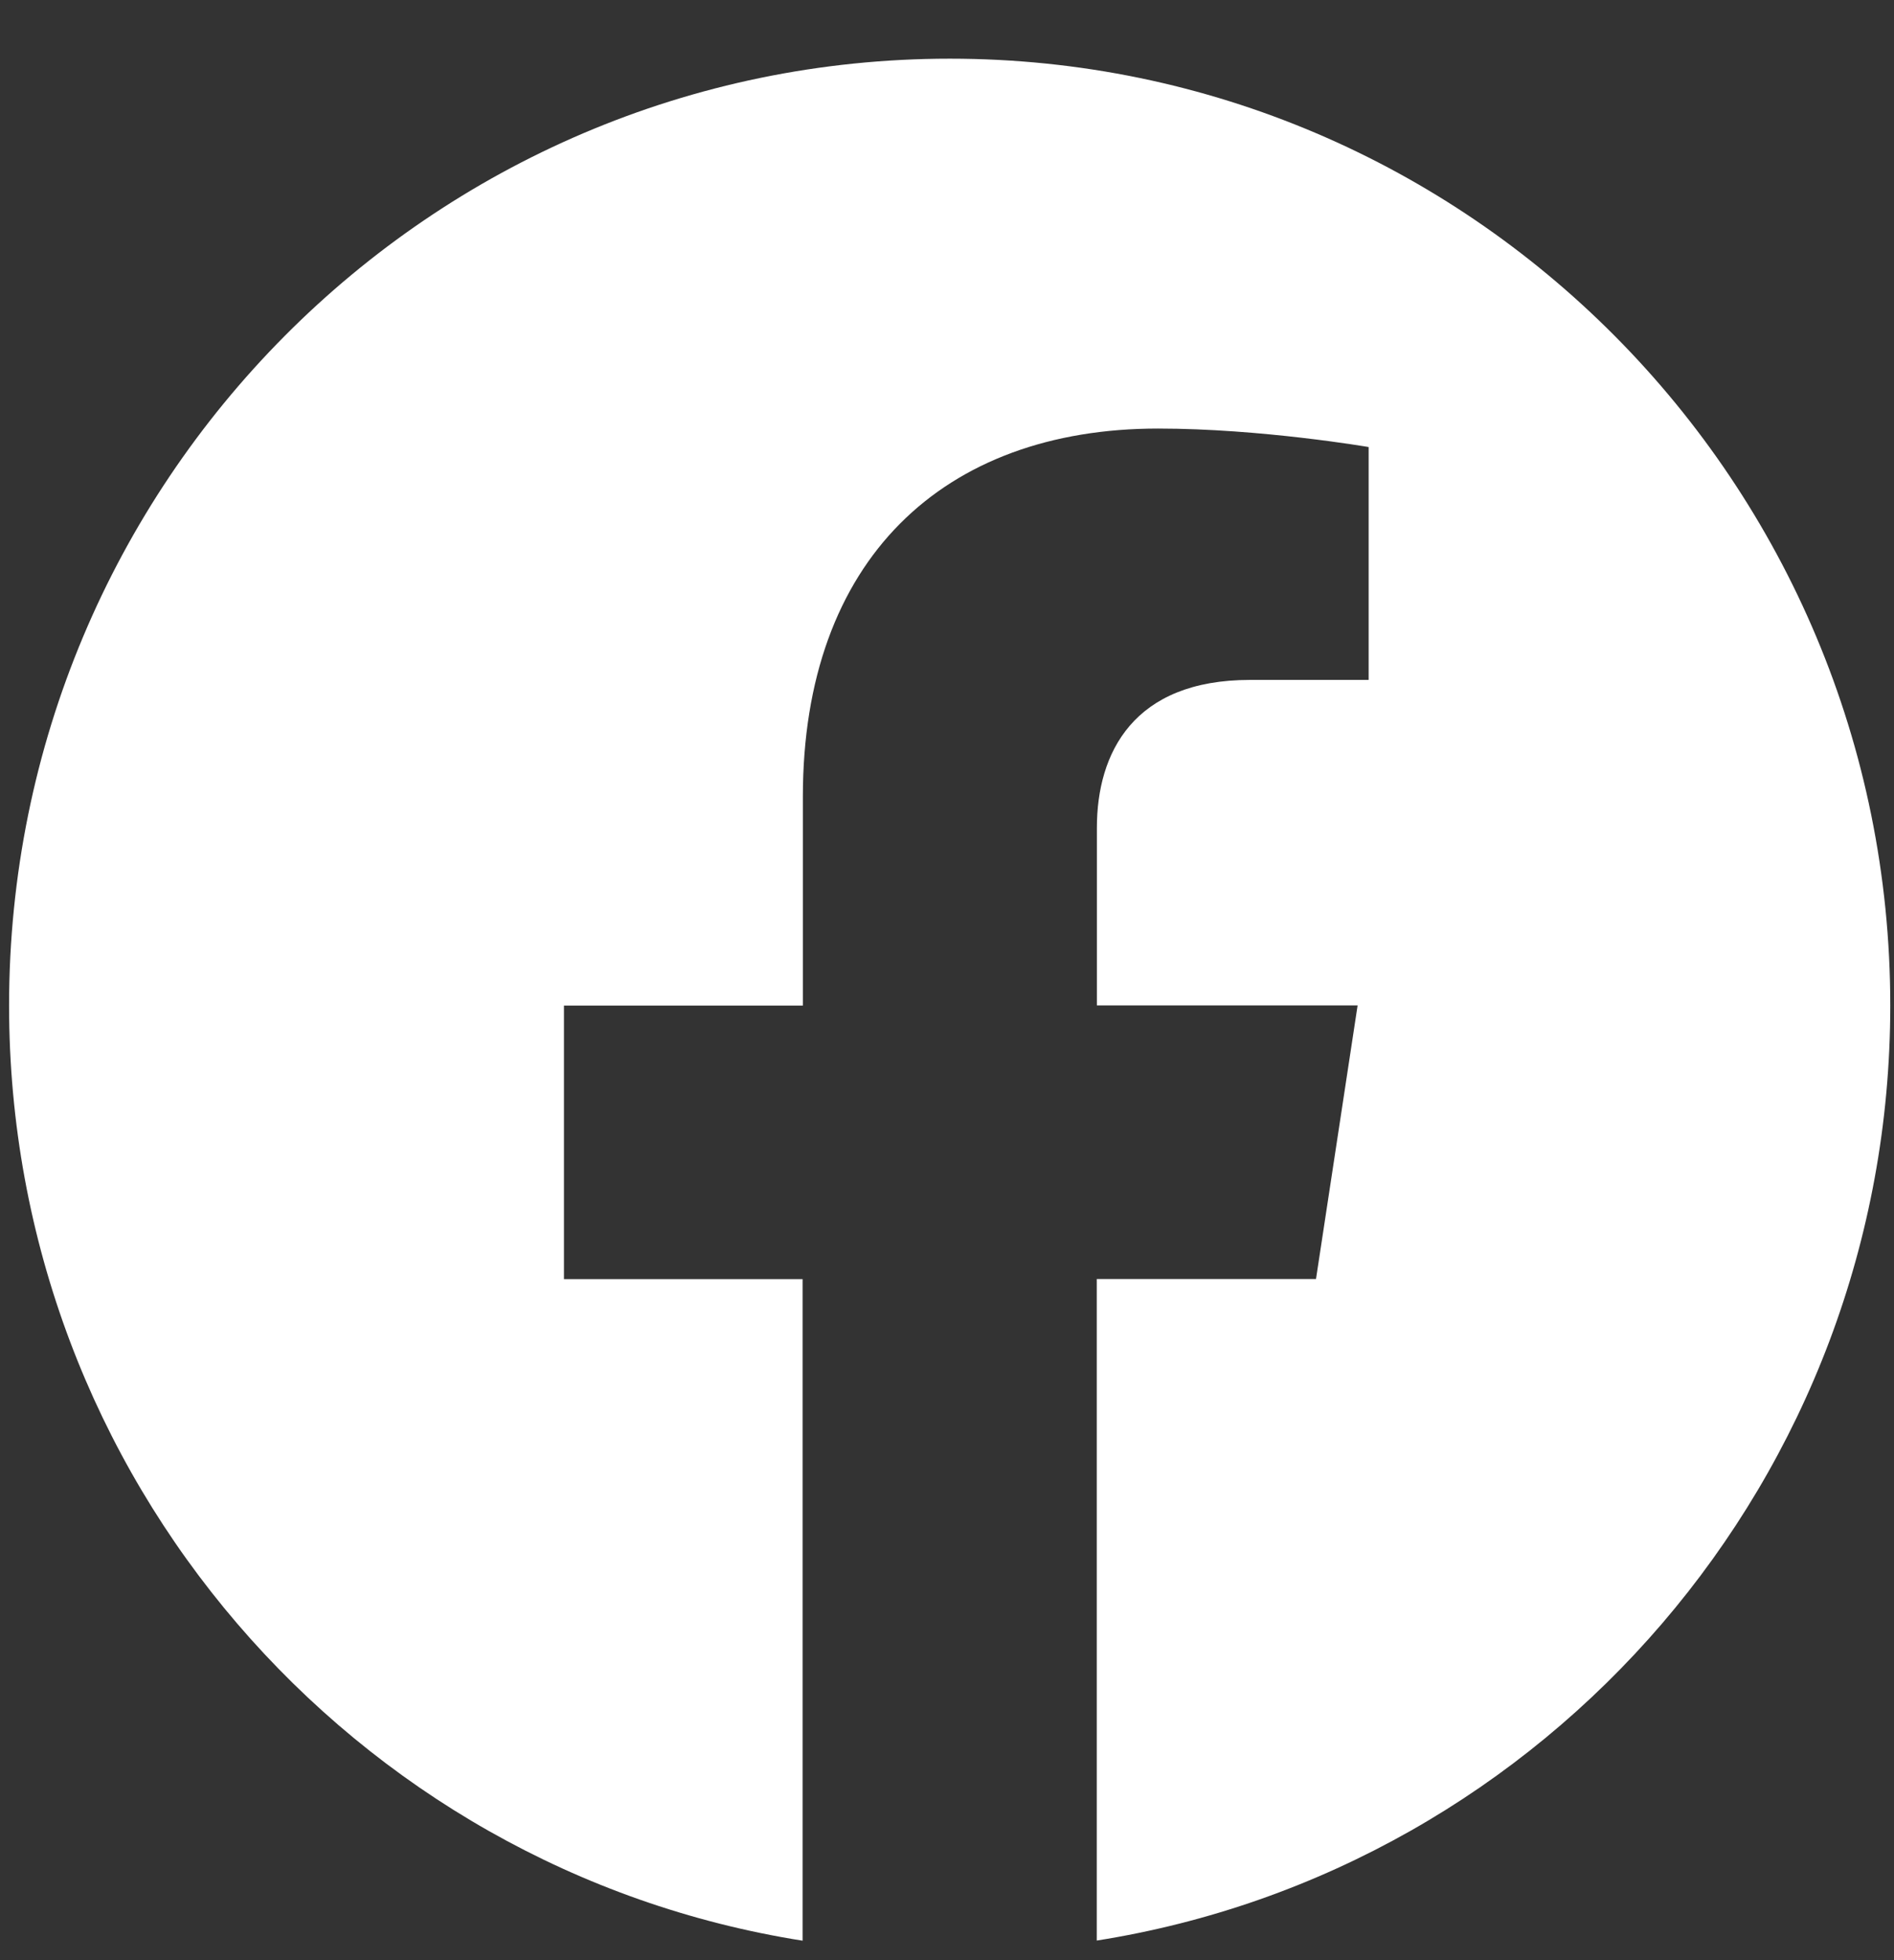 <svg width="29" height="30" viewBox="0 0 29 30" fill="none" xmlns="http://www.w3.org/2000/svg">
<rect x="0" y="0" width="29" height="30" fill="#333333" stroke="none"/>
<path d="M28.943 15.388C28.943 7.386 22.495 0.898 14.543 0.898C6.587 0.9 0.139 7.386 0.139 15.39C0.139 22.621 5.406 28.615 12.289 29.702V19.577H8.635V15.39H12.293V12.195C12.293 8.565 14.444 6.559 17.732 6.559C19.309 6.559 20.956 6.842 20.956 6.842V10.406H19.14C17.353 10.406 16.795 11.524 16.795 12.67V15.388H20.787L20.15 19.575H16.793V29.7C23.676 28.613 28.943 22.619 28.943 15.388Z" fill="white"/>
</svg>

